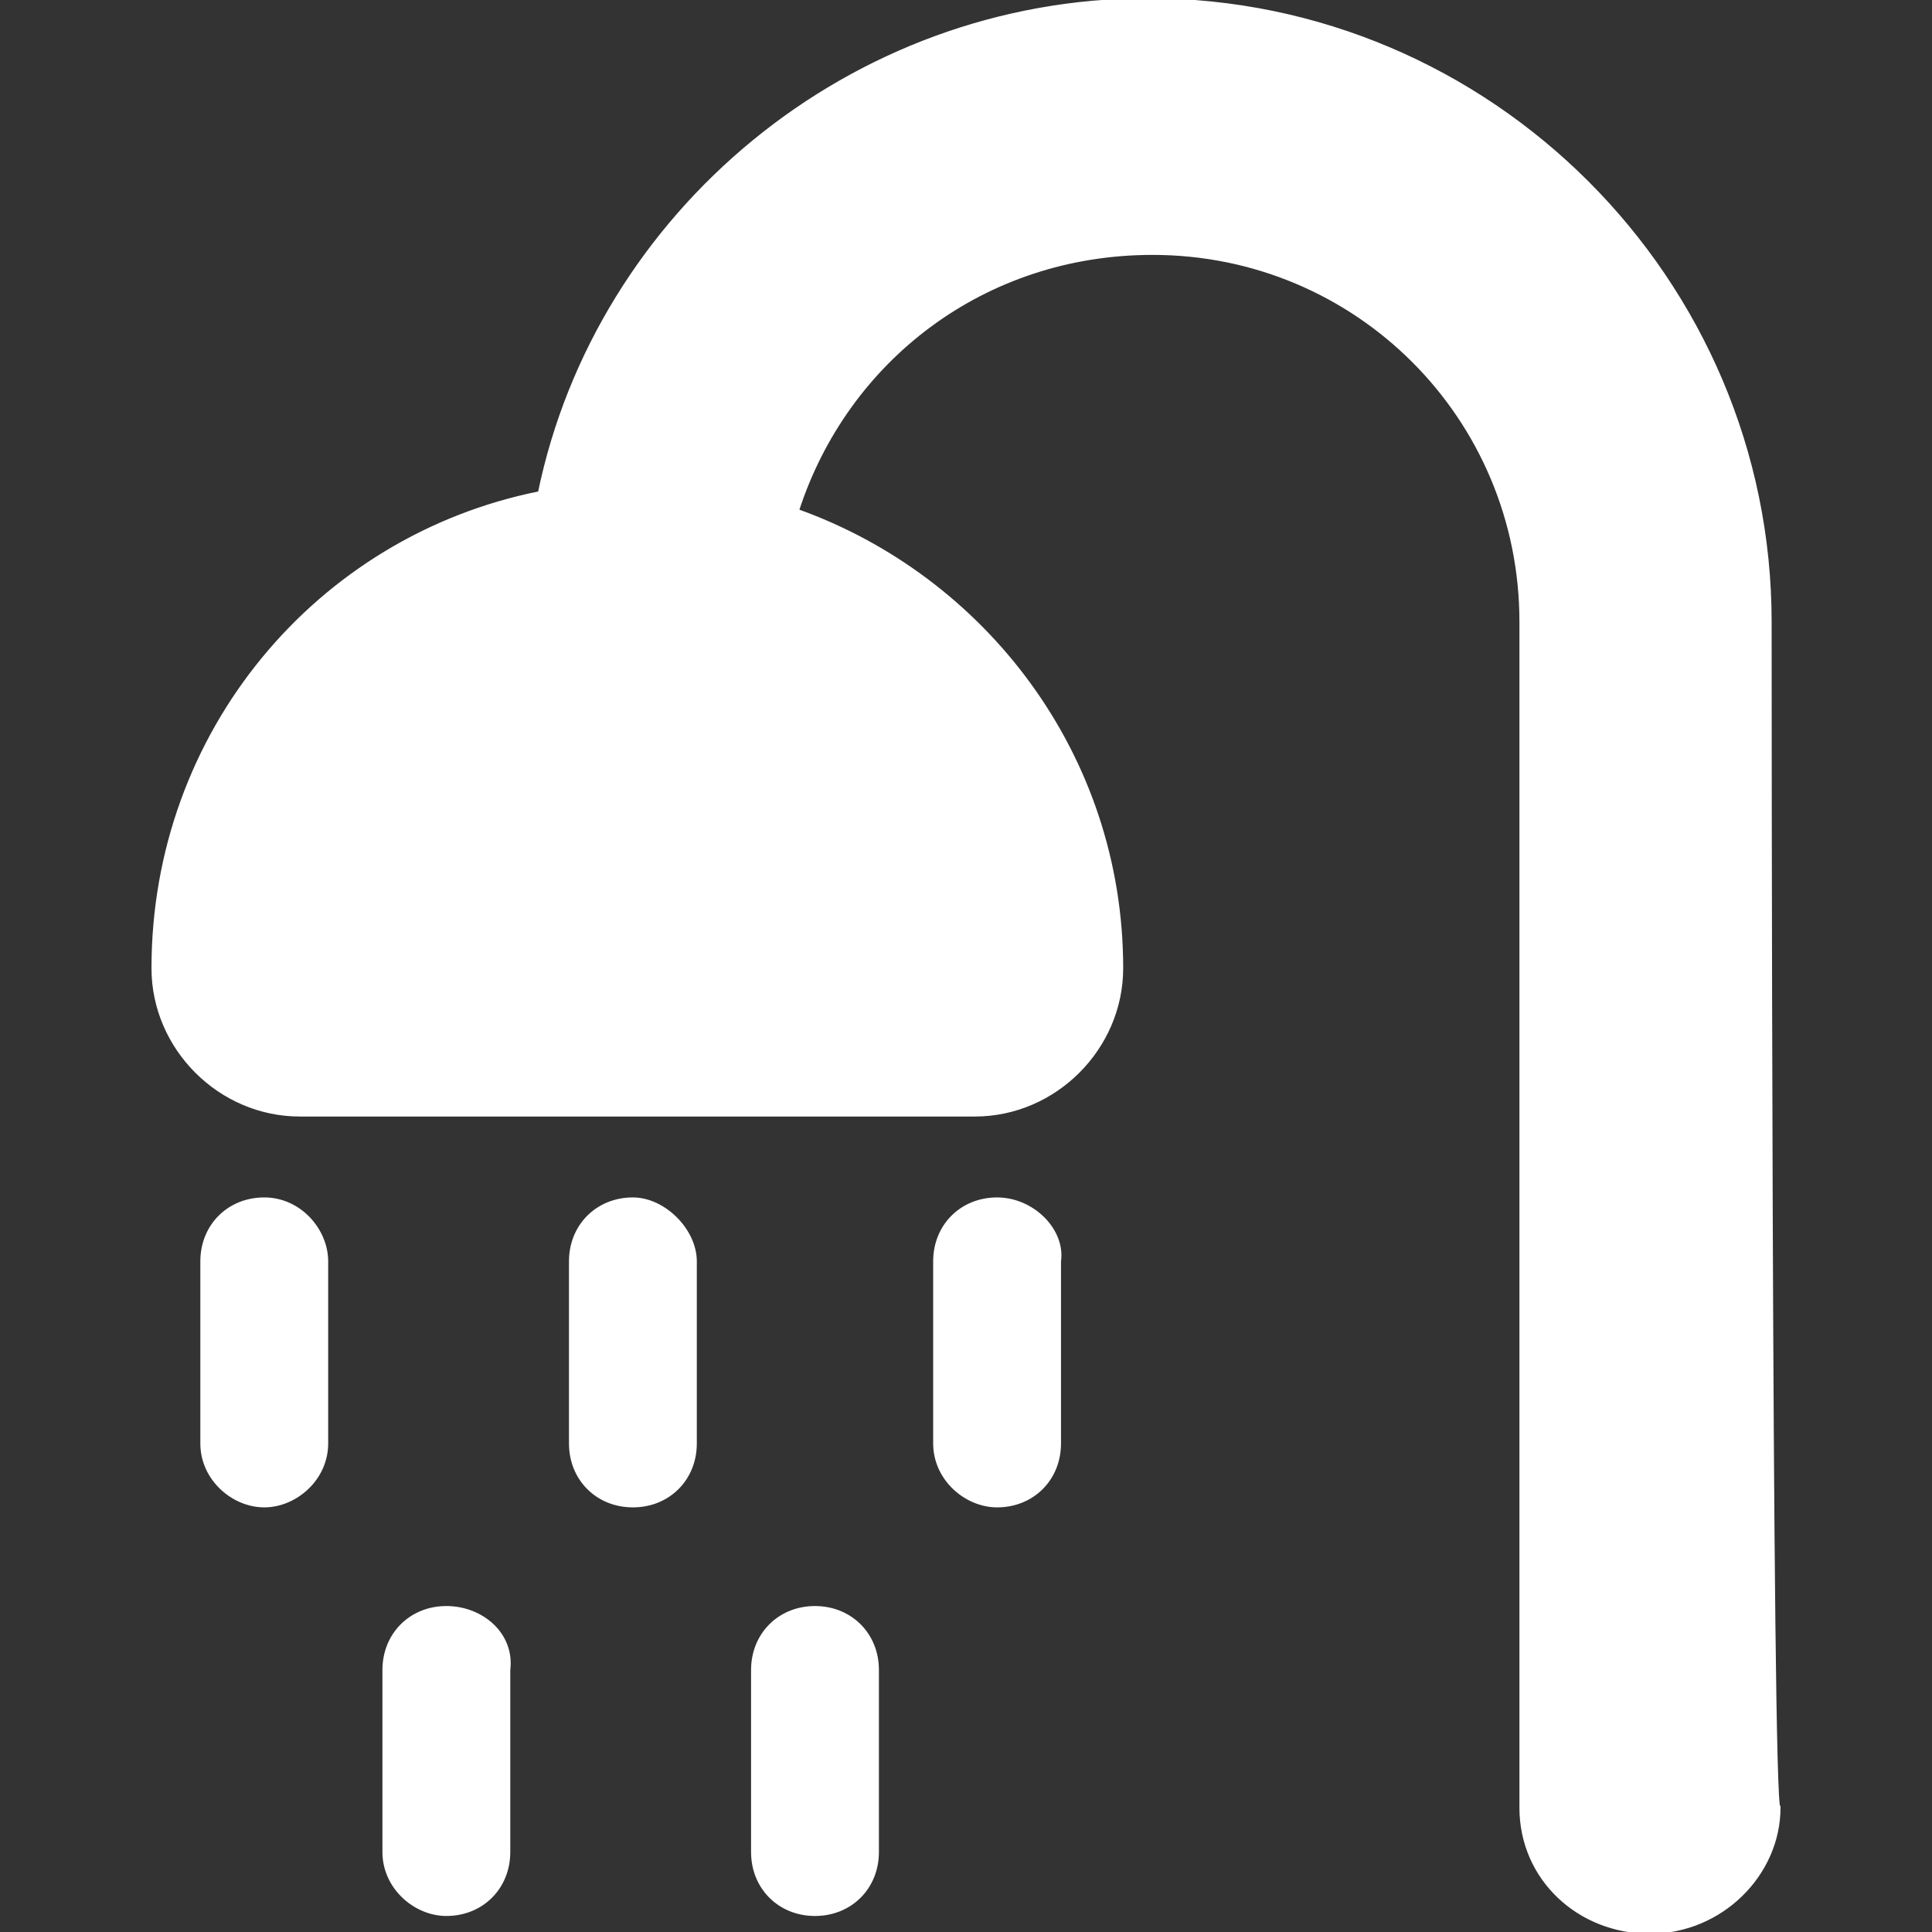 <!DOCTYPE svg PUBLIC "-//W3C//DTD SVG 1.1//EN" "http://www.w3.org/Graphics/SVG/1.1/DTD/svg11.dtd">
<!-- Uploaded to: SVG Repo, www.svgrepo.com, Transformed by: SVG Repo Mixer Tools -->
<svg fill="#fff" version="1.1" id="Capa_1" xmlns="http://www.w3.org/2000/svg" xmlns:xlink="http://www.w3.org/1999/xlink" width="800px" height="800px" viewBox="0 0 554.625 554.625" xml:space="preserve" stroke="#fff">
<rect x="0" y="0" width="554.625" height="554.625" fill="#333333" stroke="none"/>
<g id="SVGRepo_bgCarrier" stroke-width="0"/>
<g id="SVGRepo_tracerCarrier" stroke-linecap="round" stroke-linejoin="round"/>
<g id="SVGRepo_iconCarrier"> <g> <g id="Layer_1_62_"> <g> <path d="M75.862,344.25c-10.2,0-17.85,7.65-17.85,17.851v52.274c0,10.2,8.925,17.851,17.85,17.851 c8.925,0,17.85-7.65,17.85-17.851v-52.274C93.712,353.175,86.062,344.25,75.862,344.25z"/> <path d="M181.687,344.25c-10.2,0-17.85,7.65-17.85,17.851v52.274c0,10.2,7.65,17.851,17.85,17.851 c10.2,0,17.85-7.65,17.85-17.851v-52.274C199.537,353.175,190.612,344.25,181.687,344.25z"/> <path d="M286.237,344.25c-10.2,0-17.85,7.65-17.85,17.851v52.274c0,10.2,8.925,17.851,17.85,17.851 c10.199,0,17.85-7.65,17.85-17.851v-52.274C305.362,353.175,296.437,344.25,286.237,344.25z"/> <path d="M128.137,461.55c-10.2,0-17.85,7.65-17.85,17.851v52.274c0,10.2,8.925,17.851,17.85,17.851 c10.2,0,17.85-7.65,17.85-17.851V479.4C147.262,469.2,138.337,461.55,128.137,461.55z"/> <path d="M233.962,461.55c-10.2,0-17.85,7.65-17.85,17.851v52.274c0,10.2,7.65,17.851,17.85,17.851 c10.2,0,17.85-7.65,17.85-17.851V479.4C251.812,469.2,244.162,461.55,233.962,461.55z"/> <path d="M508.087,178.5c0-98.175-80.324-178.5-178.5-178.5c-85.425,0-158.1,61.2-174.675,141.525 c-63.75,12.75-110.925,68.85-110.925,136.425l0,0c0,22.95,19.125,42.075,42.075,42.075h193.8 c22.949,0,42.074-19.125,42.074-42.075l0,0c0-61.2-39.524-112.2-93.074-131.325c14.025-43.35,53.55-73.95,102-73.95 c58.65,0,105.824,47.175,105.824,105.825v340.425c0,20.4,16.576,35.7,36.977,35.7c20.398,0,36.975-16.575,36.975-35.7 C508.087,518.925,508.087,178.5,508.087,178.5z"/> </g> </g> </g> </g>
</svg>